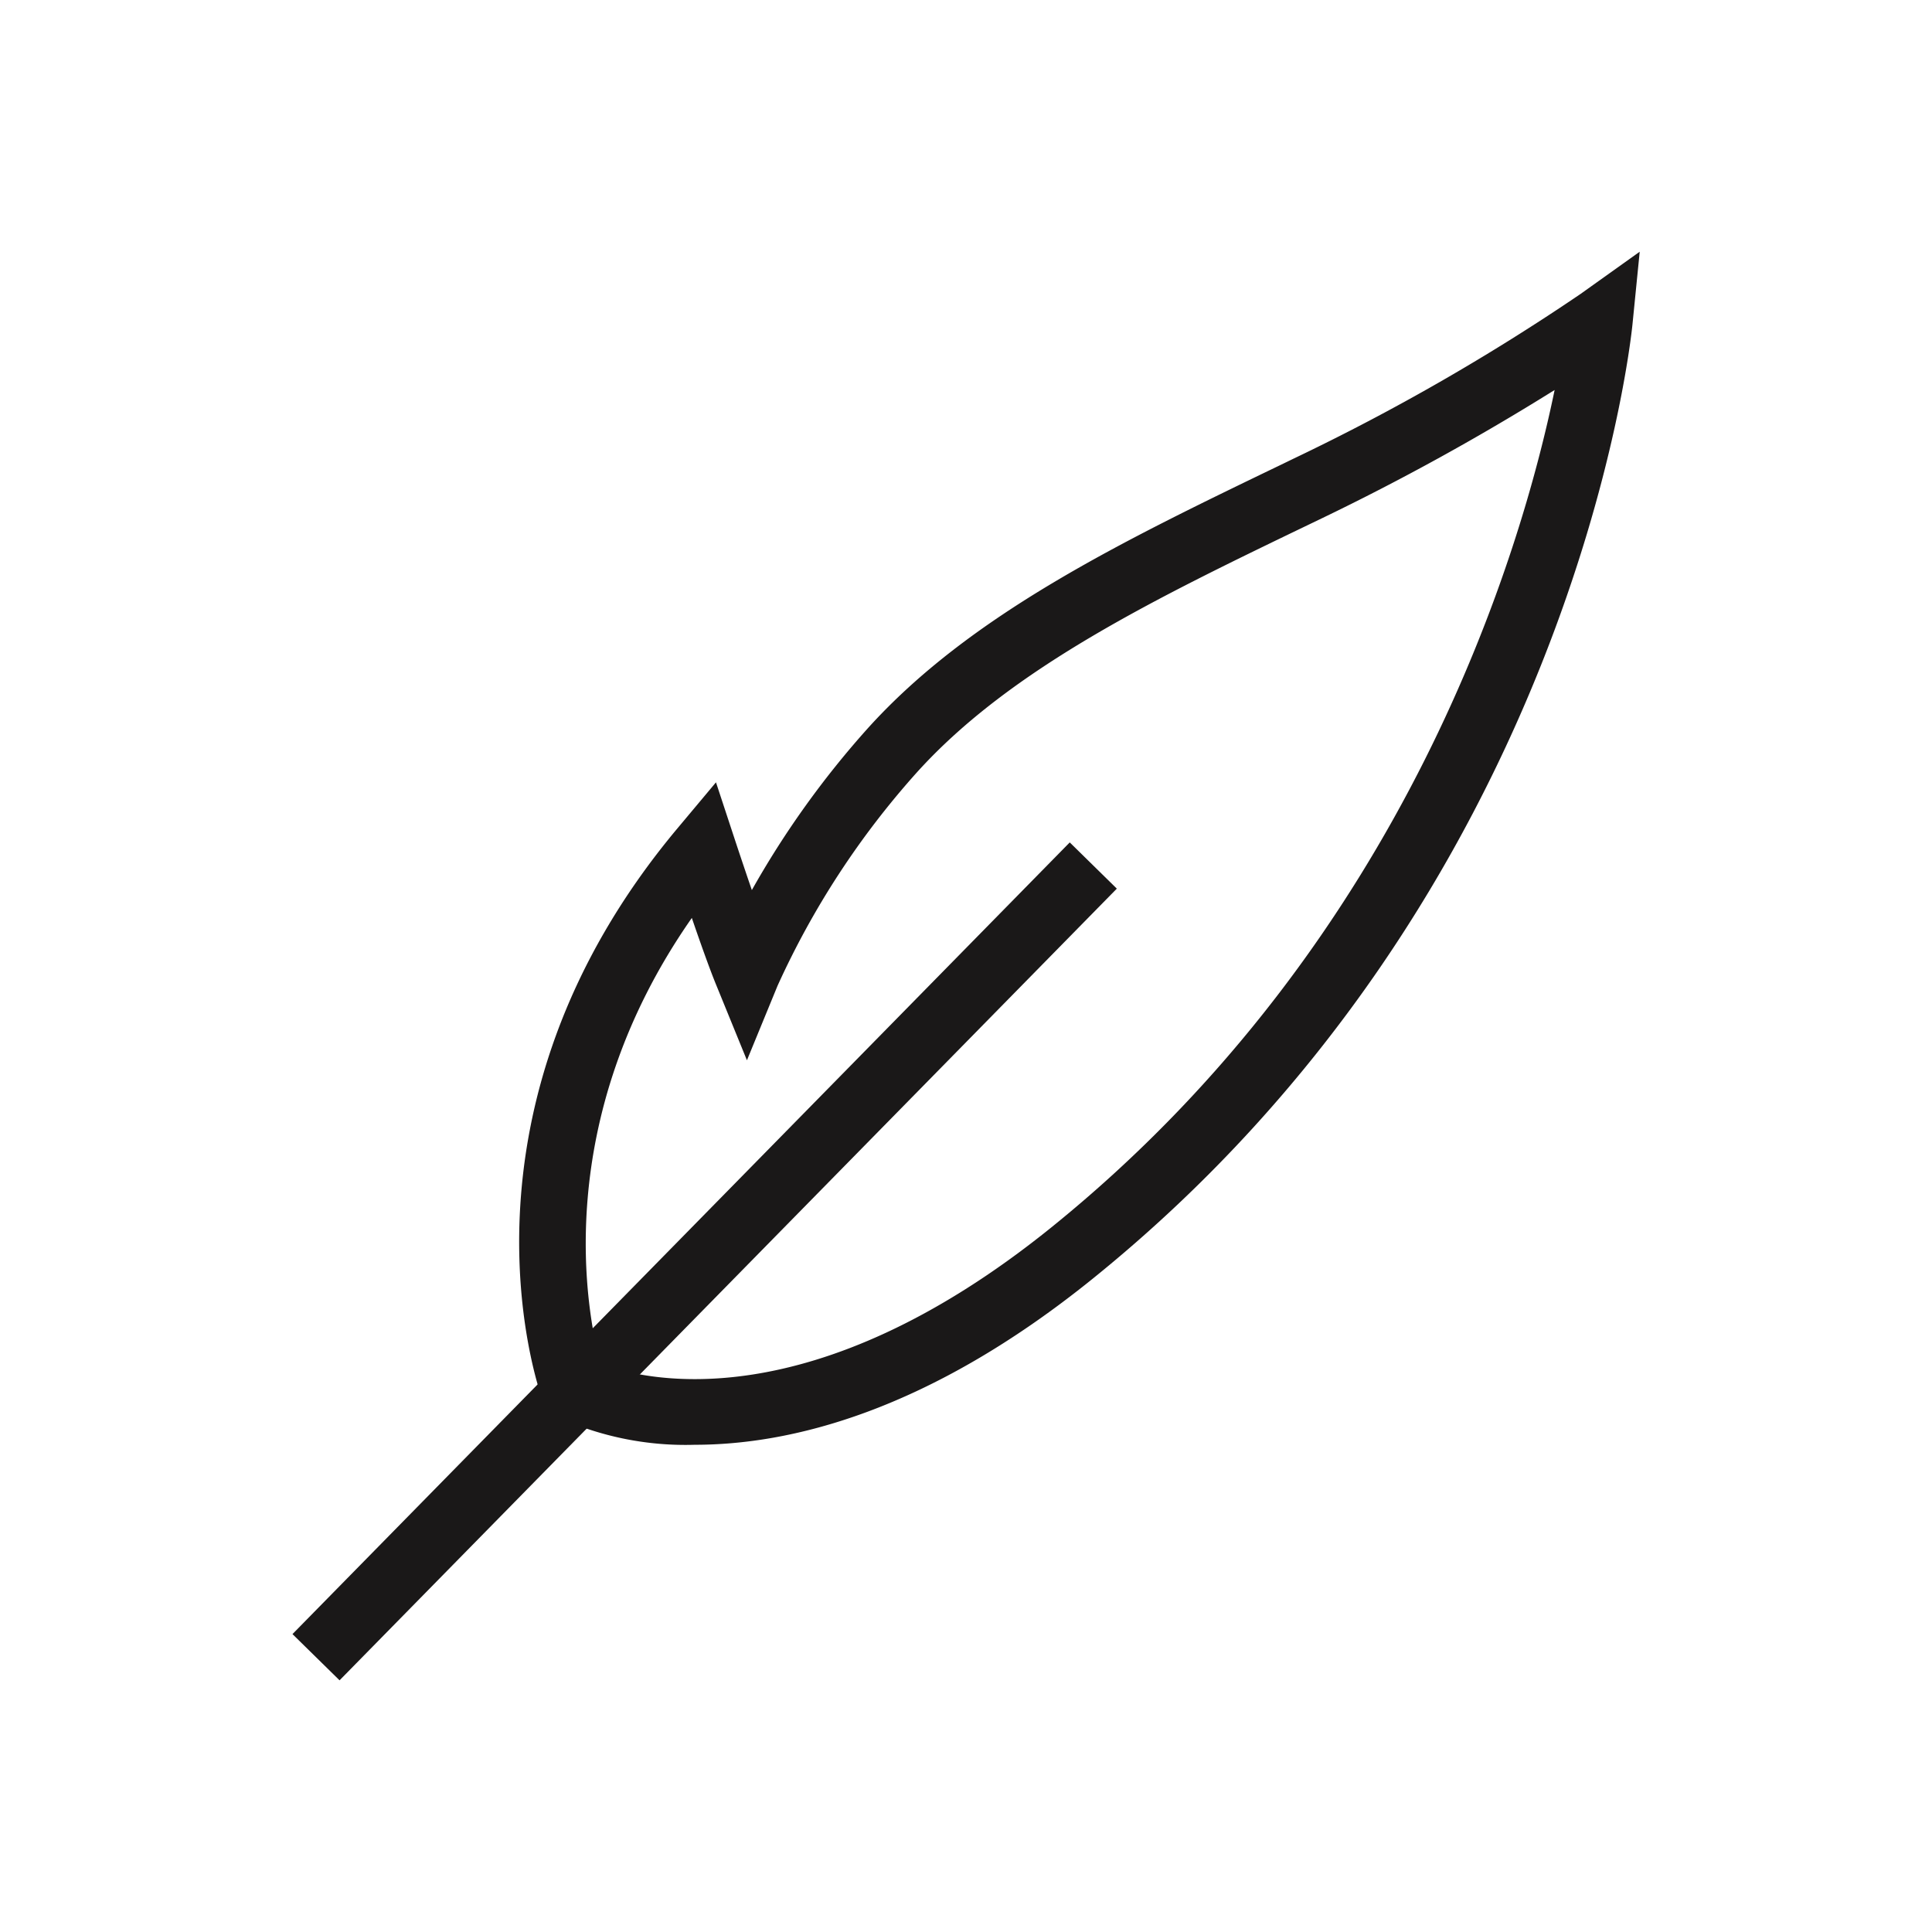 <svg xmlns="http://www.w3.org/2000/svg" xmlns:xlink="http://www.w3.org/1999/xlink" width="122" height="122" viewBox="0 0 122 122">
  <defs>
    <clipPath id="clip-path">
      <rect id="Rectangle_1013" data-name="Rectangle 1013" width="85.085" height="90.2" fill="none"/>
    </clipPath>
    <clipPath id="clip-Enhanced_Content_Feature_Icons_3">
      <rect width="122" height="122"/>
    </clipPath>
  </defs>
  <g id="Enhanced_Content_Feature_Icons_3" data-name="Enhanced Content Feature Icons – 3" clip-path="url(#clip-Enhanced_Content_Feature_Icons_3)">
    <g id="Group_2847" data-name="Group 2847" transform="translate(18.458 15.895)">
      <rect id="Rectangle_1012" data-name="Rectangle 1012" width="70.017" height="4.164" transform="matrix(0.701, -0.714, 0.714, 0.701, 0.011, 87.293)" fill="#1a1818"/>
      <g id="Group_2846" data-name="Group 2846" transform="translate(0 0)">
        <g id="Group_2845" data-name="Group 2845" clip-path="url(#clip-path)">
          <path id="Path_9913" data-name="Path 9913" d="M15.6,75.338a19.424,19.424,0,0,1-8.665-1.746l-.7-.375-.27-.751C5.7,71.73-.419,54.2,14.532,36.373l2.4-2.866,1.171,3.553s.493,1.5,1.094,3.251a57.569,57.569,0,0,1,7.3-10.192C33,22.9,42.6,18.279,52.769,13.376l.617-.3A137.661,137.661,0,0,0,71.528,2.666L75.263,0l-.455,4.568c-.146,1.457-3.91,35.9-34.057,60.259C30.272,73.3,21.563,75.338,15.6,75.338M9.637,70.232c2.809,1.047,13.319,3.62,28.5-8.643C60.633,43.409,67.813,18.8,69.89,8.732a152.94,152.94,0,0,1-14.693,8.1l-.623.3C44.785,21.845,35.544,26.3,29.595,32.905a52.817,52.817,0,0,0-8.777,13.453l-1.931,4.7-1.918-4.7c-.414-1-1.021-2.707-1.562-4.288C6.414,54.934,8.781,67.045,9.637,70.232" transform="translate(9.822 0)" fill="#1a1818"/>
        </g>
      </g>
    </g>
  </g>
</svg>
